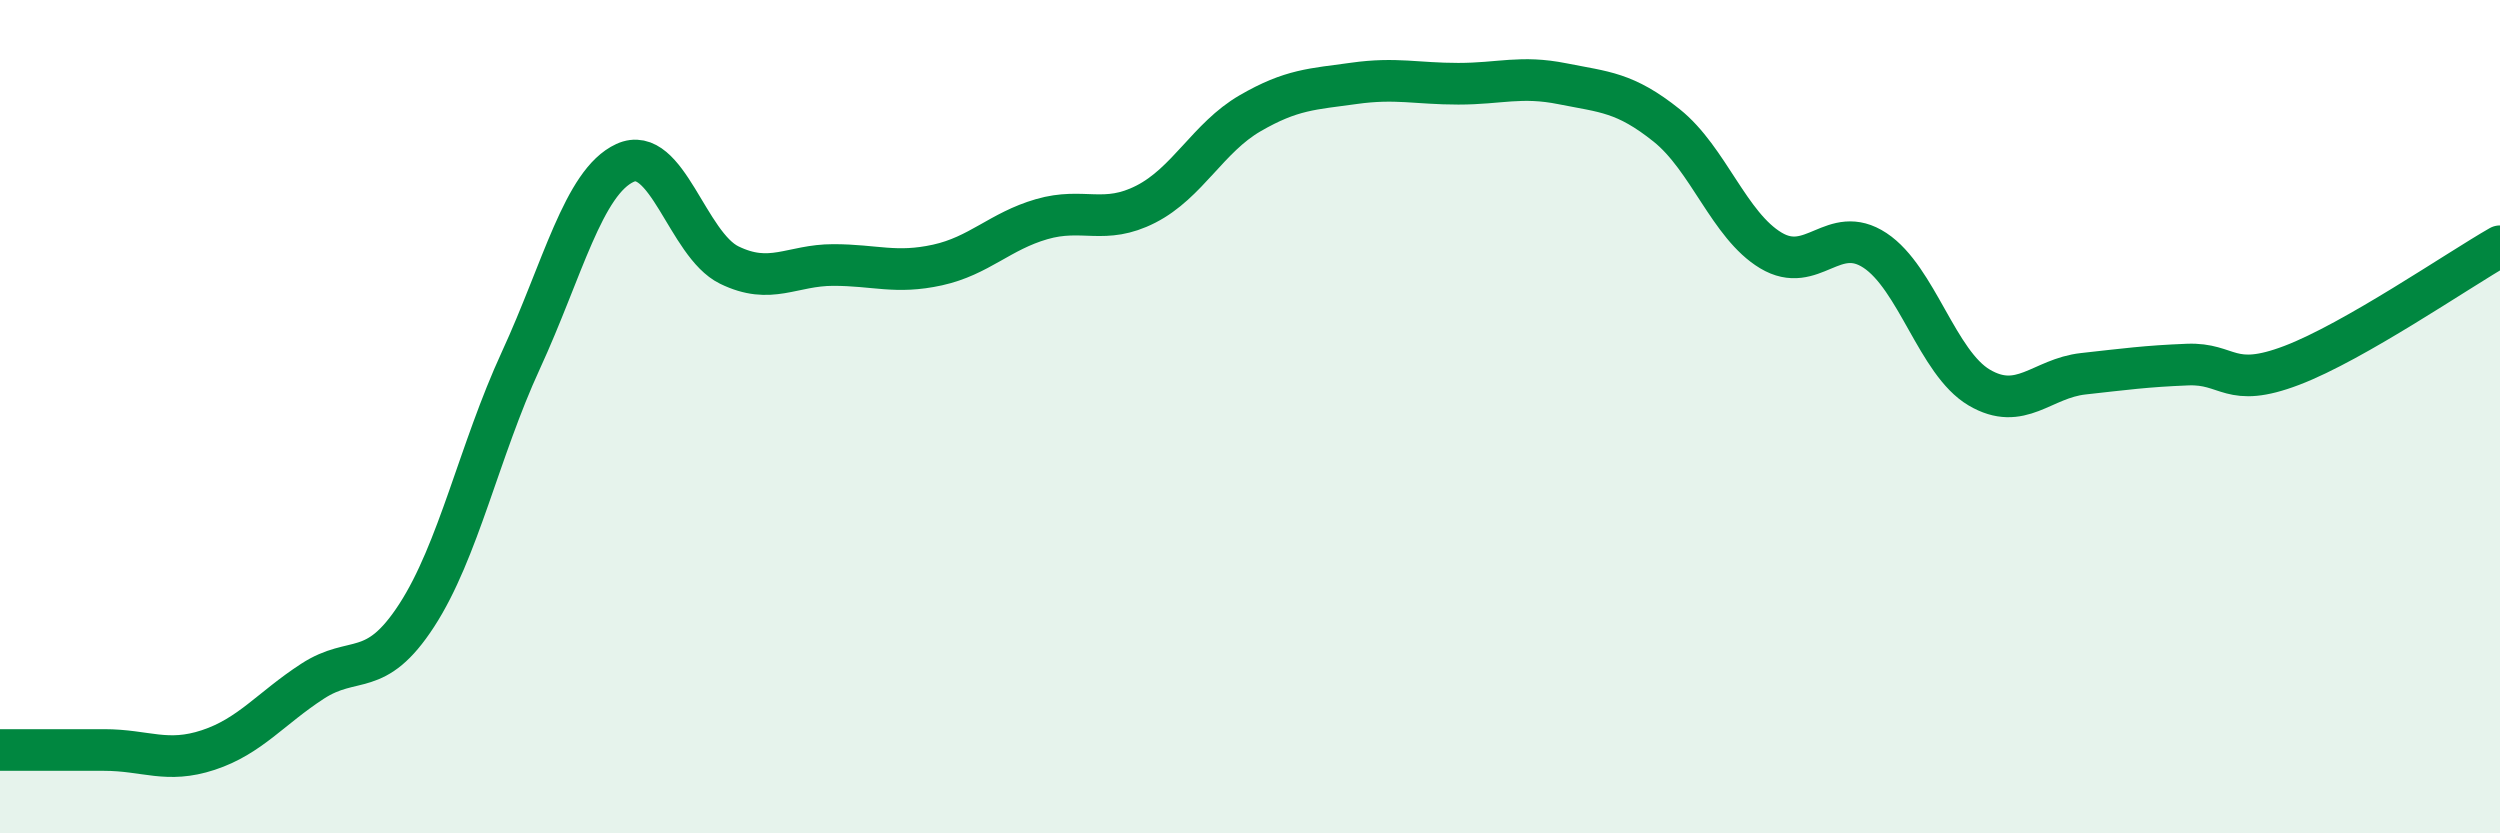 
    <svg width="60" height="20" viewBox="0 0 60 20" xmlns="http://www.w3.org/2000/svg">
      <path
        d="M 0,18 C 0.5,18 1.5,18 2.5,18 C 3.5,18 4,18.33 5,18 C 6,17.67 6.5,17 7.5,16.35 C 8.5,15.7 9,16.31 10,14.77 C 11,13.23 11.5,10.82 12.5,8.65 C 13.5,6.48 14,4.37 15,3.91 C 16,3.45 16.5,5.87 17.5,6.36 C 18.5,6.85 19,6.36 20,6.36 C 21,6.36 21.5,6.58 22.5,6.36 C 23.5,6.14 24,5.55 25,5.26 C 26,4.97 26.5,5.41 27.5,4.9 C 28.5,4.39 29,3.3 30,2.72 C 31,2.14 31.5,2.14 32.5,2 C 33.5,1.86 34,2.01 35,2.01 C 36,2.01 36.5,1.81 37.5,2.01 C 38.5,2.21 39,2.21 40,3.01 C 41,3.81 41.5,5.41 42.5,6.01 C 43.5,6.61 44,5.35 45,6.01 C 46,6.67 46.5,8.71 47.5,9.3 C 48.5,9.89 49,9.08 50,8.97 C 51,8.86 51.5,8.79 52.5,8.75 C 53.5,8.71 53.5,9.34 55,8.77 C 56.5,8.2 59,6.48 60,5.91L60 20L0 20Z"
        fill="#008740"
        opacity="0.1"
        stroke-linecap="round"
        stroke-linejoin="round"
      />
      <path
        d="M 0,18 C 0.5,18 1.5,18 2.5,18 C 3.5,18 4,18.33 5,18 C 6,17.67 6.5,17 7.5,16.35 C 8.5,15.7 9,16.31 10,14.77 C 11,13.23 11.5,10.82 12.5,8.65 C 13.5,6.48 14,4.37 15,3.91 C 16,3.45 16.5,5.87 17.5,6.36 C 18.5,6.85 19,6.36 20,6.36 C 21,6.36 21.5,6.58 22.5,6.36 C 23.5,6.14 24,5.55 25,5.26 C 26,4.97 26.5,5.41 27.5,4.9 C 28.5,4.39 29,3.3 30,2.72 C 31,2.14 31.5,2.14 32.5,2 C 33.5,1.86 34,2.01 35,2.01 C 36,2.01 36.5,1.81 37.5,2.01 C 38.5,2.21 39,2.21 40,3.01 C 41,3.81 41.5,5.41 42.5,6.01 C 43.5,6.61 44,5.35 45,6.01 C 46,6.67 46.5,8.71 47.5,9.3 C 48.5,9.89 49,9.08 50,8.97 C 51,8.86 51.5,8.79 52.5,8.75 C 53.5,8.71 53.5,9.34 55,8.77 C 56.5,8.2 59,6.48 60,5.91"
        stroke="#008740"
        stroke-width="1"
        fill="none"
        stroke-linecap="round"
        stroke-linejoin="round"
      />
    </svg>
  